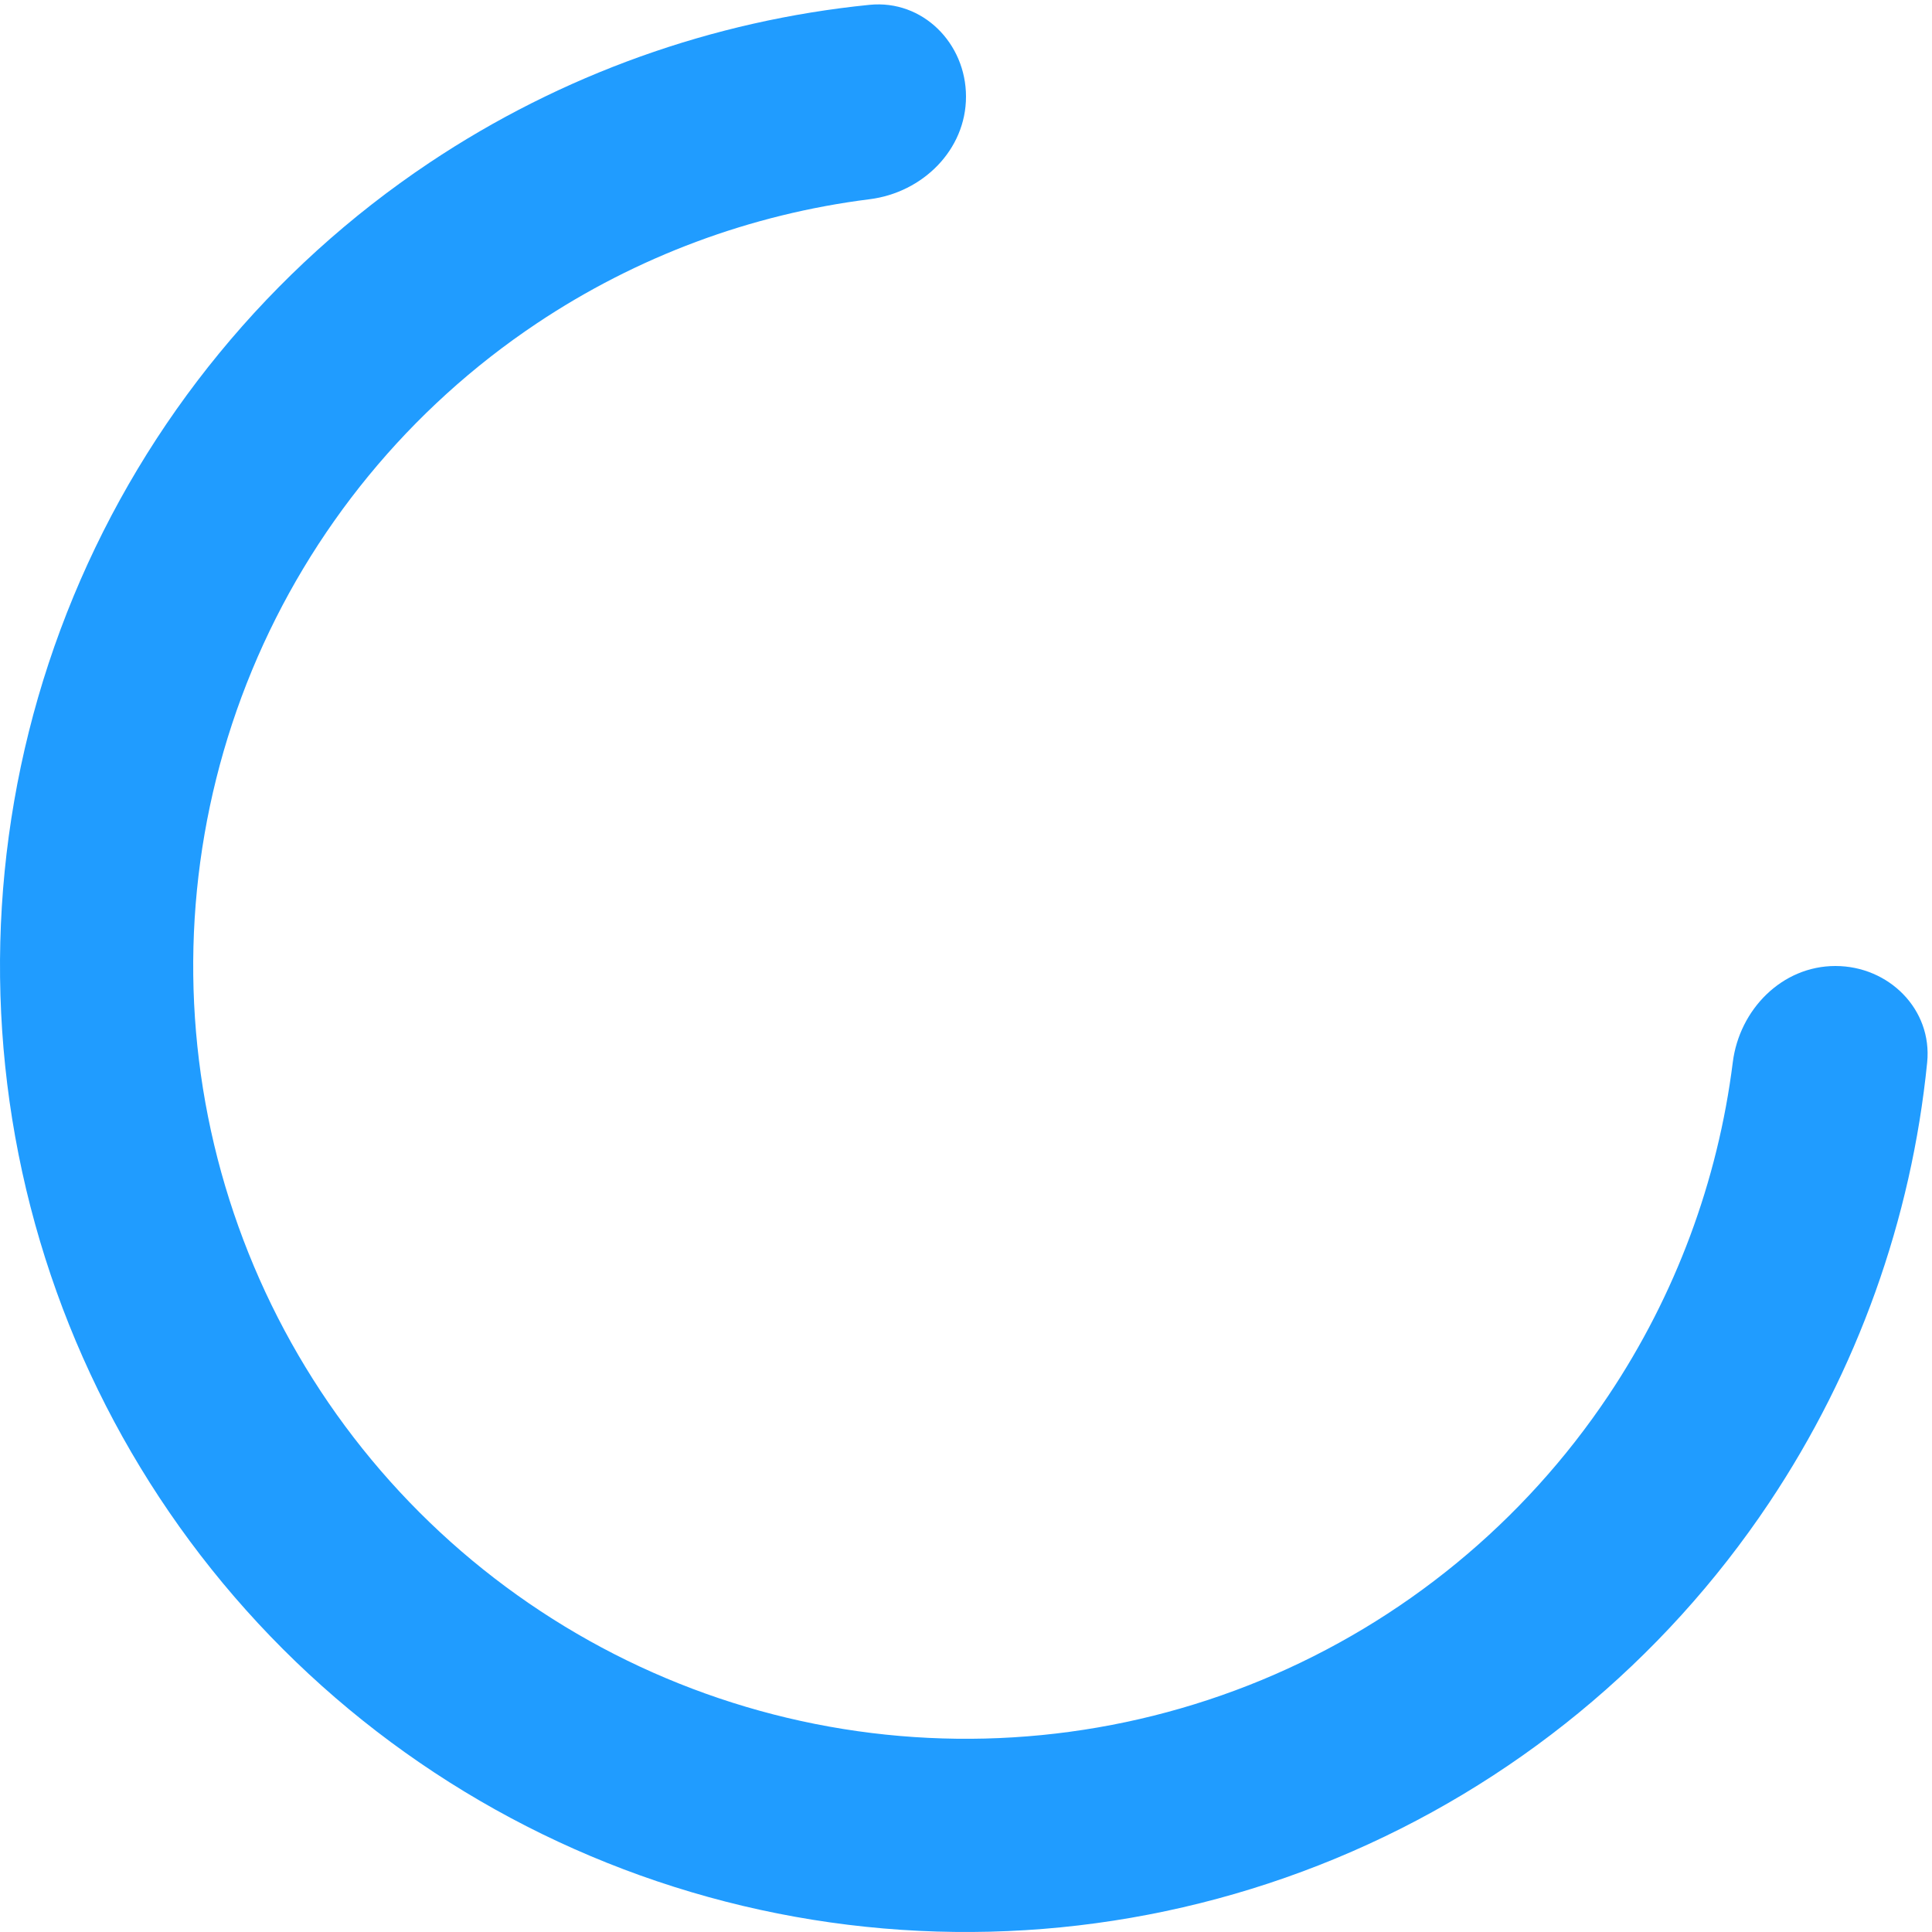 <svg width="50" height="50" viewBox="0 0 50 50" fill="none" xmlns="http://www.w3.org/2000/svg">
<path d="M47.5 25C48.881 25 50.013 26.122 49.875 27.496C49.468 31.559 48.069 35.473 45.787 38.889C43.04 43.001 39.135 46.205 34.567 48.097C29.999 49.989 24.972 50.484 20.123 49.52C15.273 48.555 10.819 46.174 7.322 42.678C3.826 39.181 1.445 34.727 0.48 29.877C-0.484 25.028 0.011 20.001 1.903 15.433C3.795 10.865 7 6.96 11.111 4.213C14.527 1.931 18.441 0.533 22.504 0.125C23.878 -0.013 25 1.119 25 2.5C25 3.881 23.876 4.984 22.506 5.156C19.434 5.542 16.482 6.638 13.889 8.371C10.6 10.568 8.036 13.692 6.522 17.346C5.009 21.001 4.613 25.022 5.384 28.902C6.156 32.781 8.061 36.345 10.858 39.142C13.655 41.939 17.219 43.844 21.098 44.616C24.978 45.387 28.999 44.991 32.654 43.478C36.308 41.964 39.432 39.4 41.629 36.111C43.362 33.518 44.458 30.566 44.844 27.494C45.016 26.124 46.119 25 47.5 25Z" fill="#209CFF"/>
</svg>
